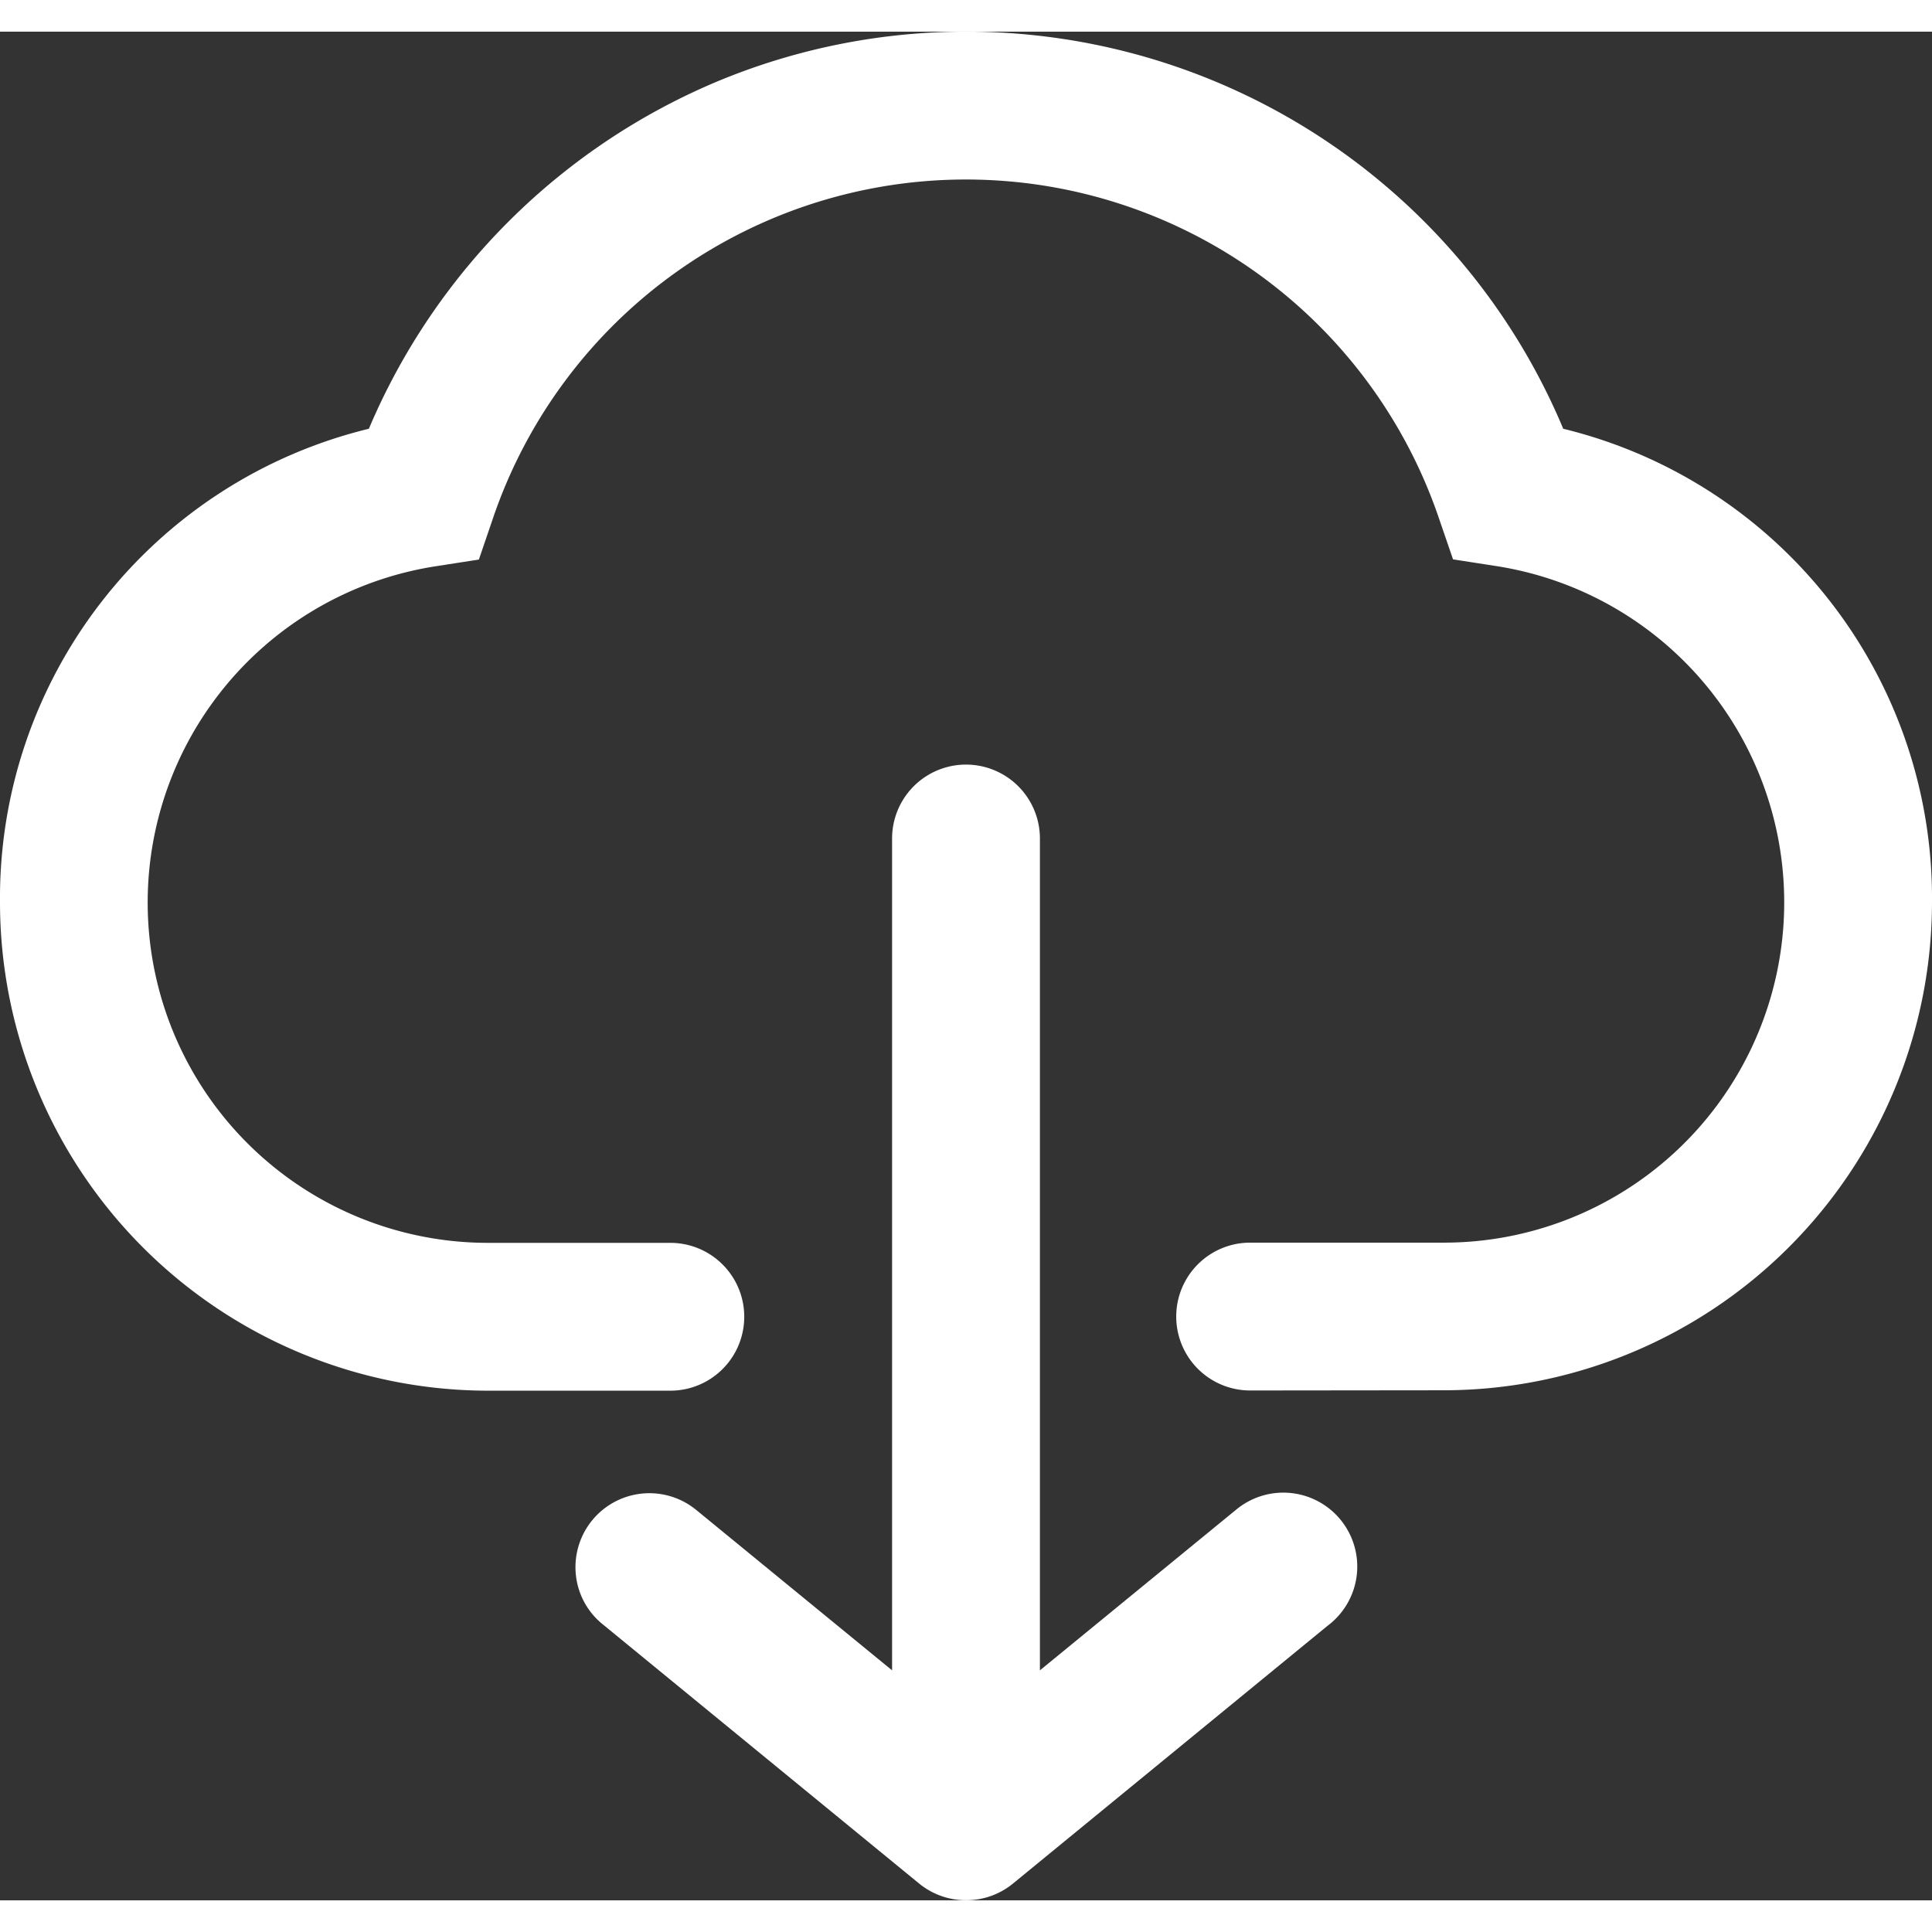 <svg id="图层_1" data-name="图层 1" xmlns="http://www.w3.org/2000/svg" viewBox="0 0 189.5 183.29" width="16" height="16"
    fill="#ffffff">
    <rect x="0" y="0" width="189.5" height="183.29" fill="#333333" stroke="none"/>
    <path
        d="M100,191.63a7.25,7.25,0,0,1-4.6-1.64L64.35,164.55a7.16,7.16,0,0,1-2.62-4.88,7.25,7.25,0,0,1,11.8-6.33l19.22,15.74V87.49a7.25,7.25,0,0,1,14.5,0v81.59l19.26-15.77a7.25,7.25,0,1,1,8.94,11.41L104.6,190A7.24,7.24,0,0,1,100,191.63Zm27.87-50a7.25,7.25,0,1,1,0-14.5h19a33.38,33.38,0,0,0,5.22-66.35l-4.32-.67L146.36,56a49,49,0,0,0-92.73,0l-1.41,4.13-4.32.67a33.38,33.38,0,0,0,5.23,66.35H71a7.25,7.25,0,0,1,0,14.5H53.12A47.92,47.92,0,0,1,5.25,93.74,47.37,47.37,0,0,1,41.43,47.3,64,64,0,0,1,75.88,13.12a63.49,63.49,0,0,1,82.7,34.18,47.38,47.38,0,0,1,36.17,46.44,47.92,47.92,0,0,1-47.87,47.87Z"
        transform="translate(-5.25 -8.35)" />
    <path
        d="M157.85,48.15a62.53,62.53,0,0,0-115.69,0,46.88,46.88,0,0,0,11,92.46H71a6.25,6.25,0,1,0,0-12.5H53.12a34.38,34.38,0,0,1-5.37-68.33l3.72-.59,1.22-3.56a50,50,0,0,1,94.62,0l1.22,3.56,3.72.59a34.38,34.38,0,0,1-5.37,68.33h-19a6.25,6.25,0,0,0,0,12.5h19a46.88,46.88,0,0,0,11-92.46ZM126.91,154.28l-20.66,16.91V87.49a6.25,6.25,0,0,0-12.5,0v83.7L72.9,154.11A6.25,6.25,0,0,0,65,163.78L96,189.22a6.25,6.25,0,0,0,7.93,0l30.87-25.28a6.25,6.25,0,1,0-7.71-9.84,1.74,1.74,0,0,0-.22.18Z"
        transform="translate(-5.25 -8.35)" />
</svg>